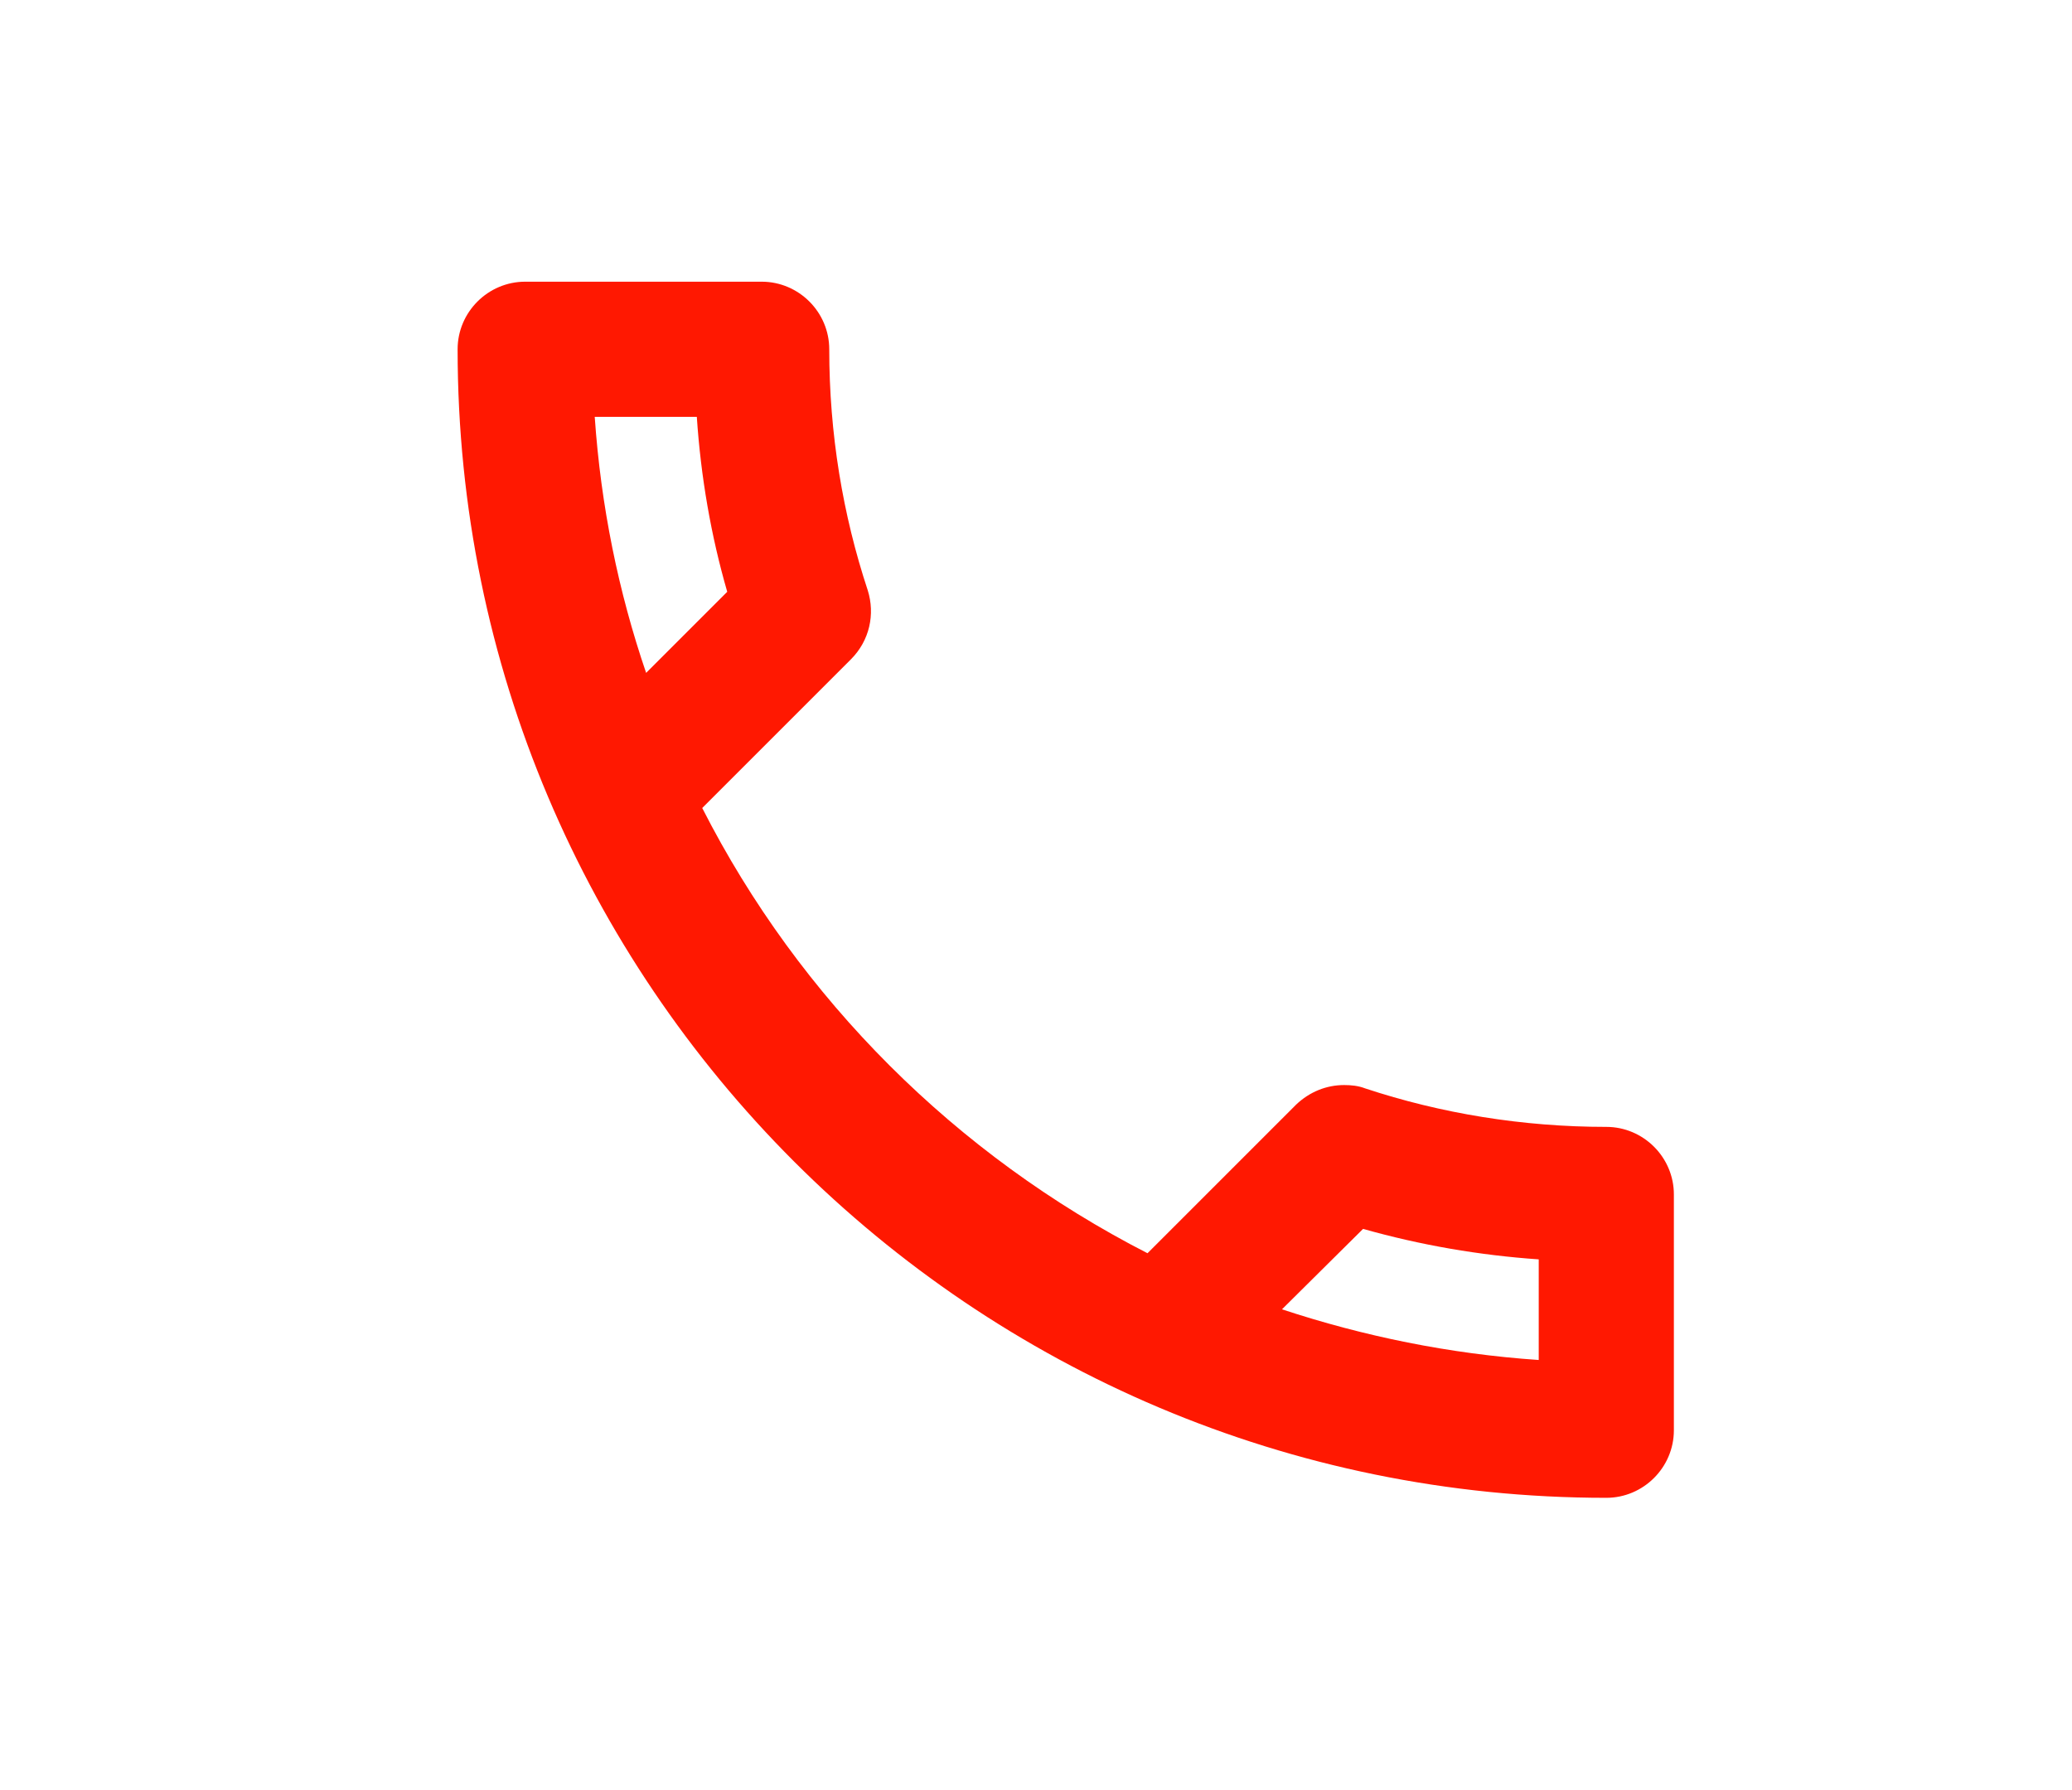 <?xml version="1.0" encoding="utf-8"?>
<!-- Generator: Adobe Illustrator 16.0.0, SVG Export Plug-In . SVG Version: 6.00 Build 0)  -->
<!DOCTYPE svg PUBLIC "-//W3C//DTD SVG 1.1//EN" "http://www.w3.org/Graphics/SVG/1.1/DTD/svg11.dtd">
<svg version="1.1" id="Layer_1" xmlns="http://www.w3.org/2000/svg" xmlns:xlink="http://www.w3.org/1999/xlink" x="0px" y="0px"
	 width="640px" height="553px" viewBox="0 0 640 553" enable-background="new 0 0 640 553" xml:space="preserve">
<path fill="#FF1801" d="M215.231,128.762c1.242,18.578,4.382,36.728,9.397,54.052l-25.051,25.05
	c-8.562-25.05-13.981-51.557-15.878-79.102H215.231 M421.027,379.623c17.732,5.014,35.893,8.152,54.257,9.416v31.083
	c-27.557-1.876-54.054-7.318-79.306-15.653L421.027,379.623 M235.267,87.02h-73.049c-11.476,0-20.871,9.396-20.871,20.871
	c0,195.993,158.814,354.809,354.809,354.809c11.476,0,20.871-9.396,20.871-20.871v-72.845c0-11.475-9.396-20.871-20.871-20.871
	c-25.886,0-51.138-4.158-74.517-11.902c-2.079-0.816-4.36-1.02-6.46-1.02c-5.444,0-10.662,2.078-14.818,6.031l-45.921,45.921
	c-59.066-30.268-107.475-78.47-137.536-137.537l45.921-45.92c5.828-5.839,7.499-13.981,5.217-21.289
	c-7.726-23.368-11.903-48.417-11.903-74.506C256.138,96.416,246.741,87.02,235.267,87.02z"/>
</svg>
